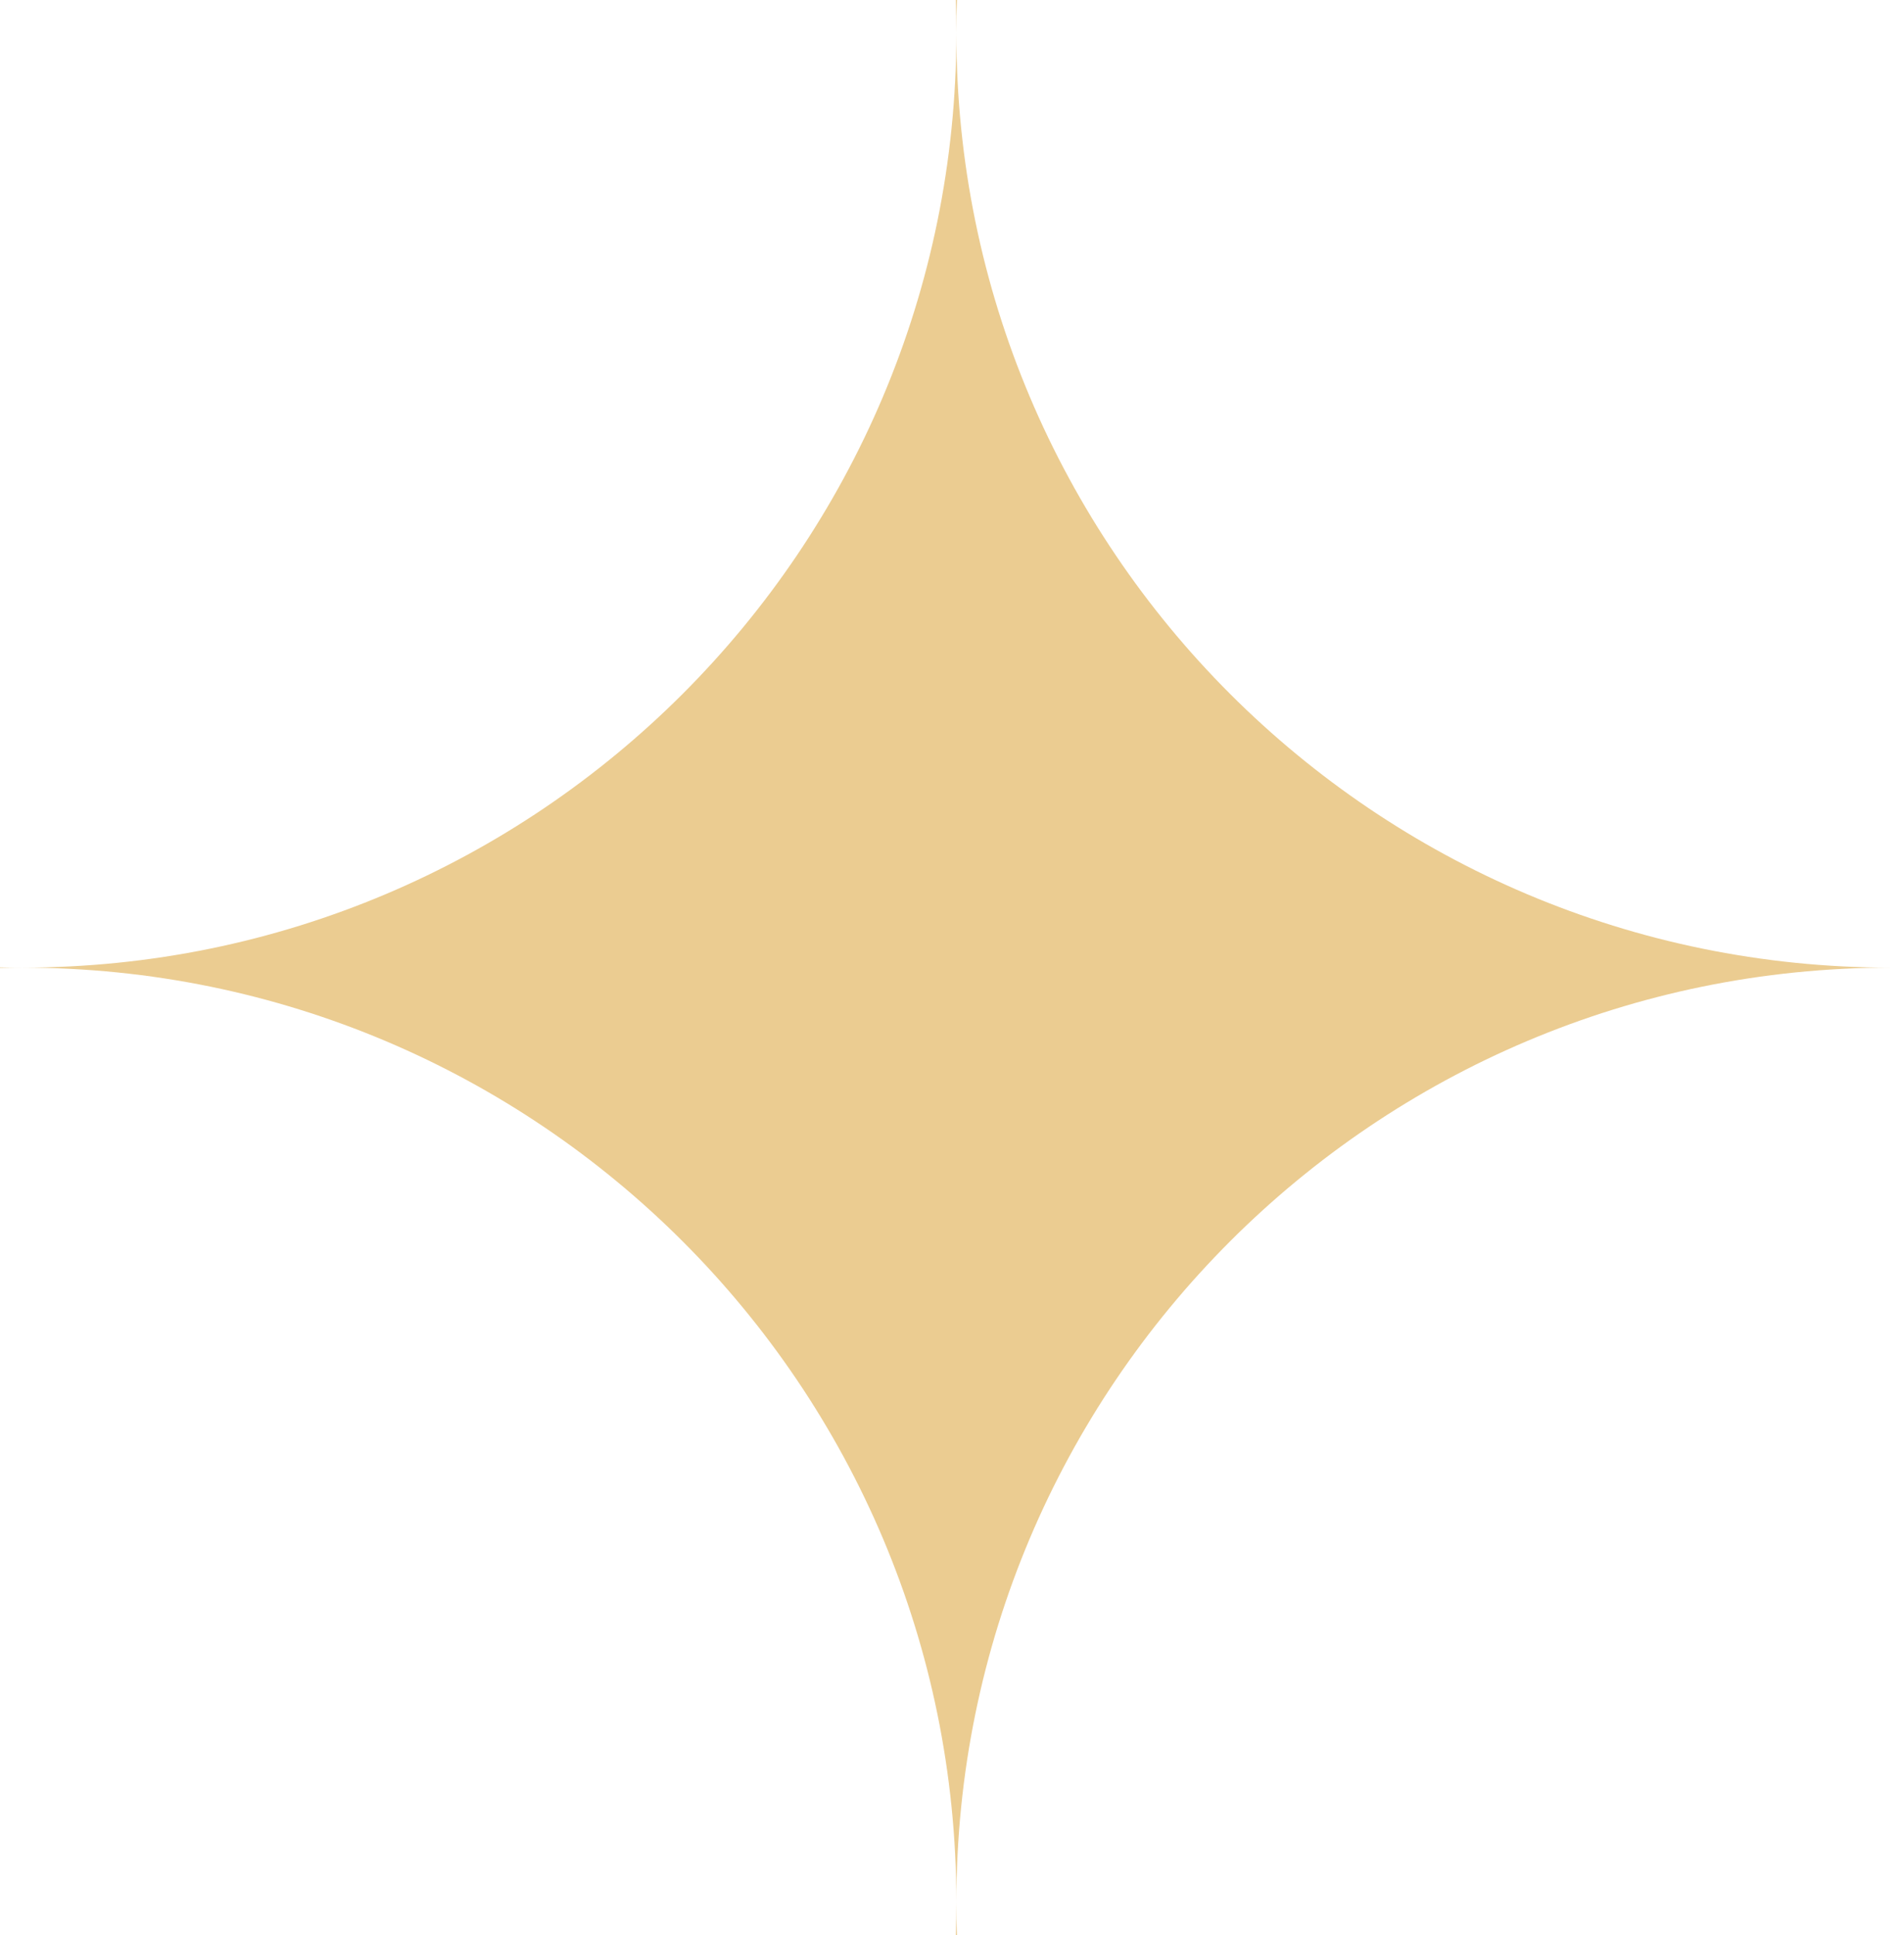 <?xml version="1.0" encoding="UTF-8"?> <svg xmlns="http://www.w3.org/2000/svg" width="124" height="126" viewBox="0 0 124 126" fill="none"> <path fill-rule="evenodd" clip-rule="evenodd" d="M62.284 2.148C62.284 35.755 89.529 63 123.136 63C89.529 63 62.284 90.245 62.284 123.852C62.284 124.571 62.297 125.287 62.321 126H62.247C62.272 125.287 62.284 124.571 62.284 123.852C62.284 90.245 35.04 63 1.432 63C35.04 63 62.284 35.755 62.284 2.148C62.284 1.429 62.272 0.713 62.247 0H62.321C62.297 0.713 62.284 1.429 62.284 2.148ZM0 63.017V62.983C0.476 62.995 0.953 63 1.432 63C0.953 63 0.476 63.005 0 63.017Z" fill="#D18A00" fill-opacity="0.43"></path> </svg> 
